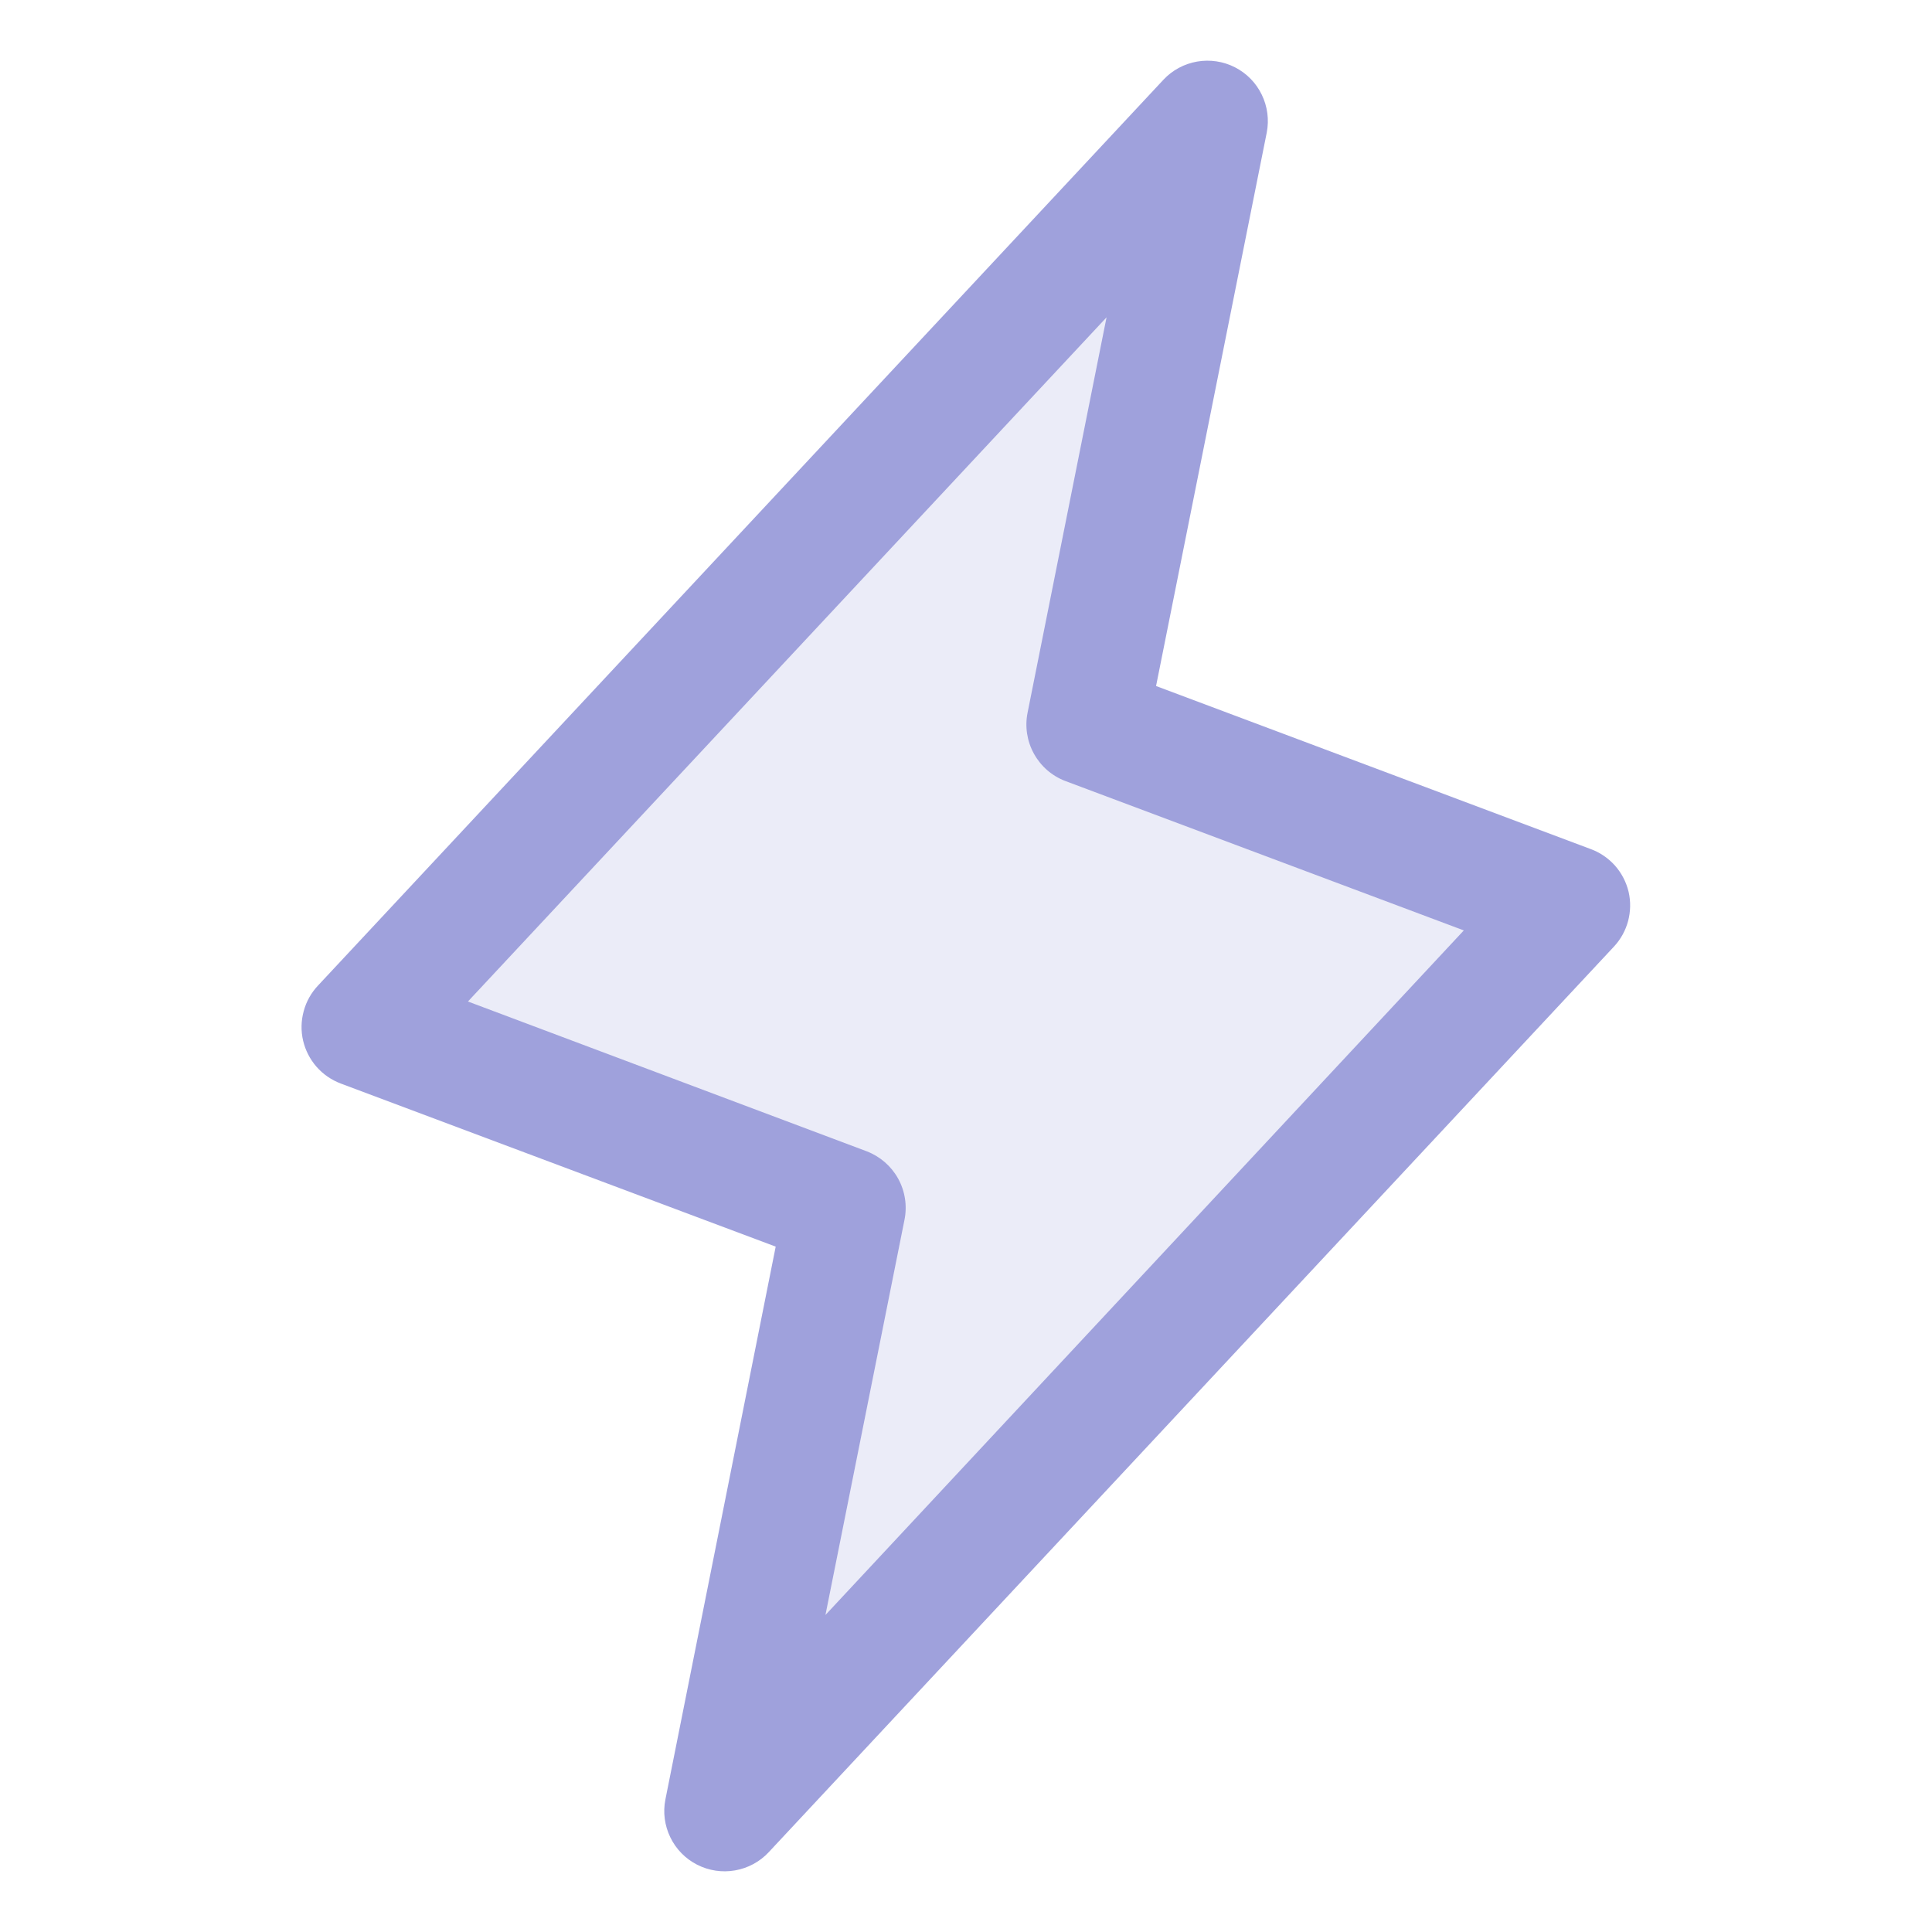 <svg width="24" height="24" viewBox="0 0 24 24" fill="none" xmlns="http://www.w3.org/2000/svg">
<path opacity="0.2" d="M9 22.5L10.5 15L4.5 12.75L15 1.5L13.5 9L19.5 11.25L9 22.5Z" fill="#9FA1DC"/>
<path d="M20.231 11.078C20.202 10.958 20.145 10.847 20.063 10.754C19.981 10.662 19.878 10.591 19.762 10.548L14.361 8.522L15.736 1.647C15.767 1.487 15.745 1.322 15.674 1.176C15.603 1.029 15.486 0.91 15.341 0.836C15.196 0.762 15.031 0.737 14.87 0.765C14.71 0.793 14.563 0.872 14.452 0.991L3.952 12.241C3.867 12.331 3.805 12.44 3.773 12.56C3.74 12.679 3.737 12.805 3.765 12.926C3.793 13.046 3.85 13.158 3.932 13.252C4.014 13.345 4.117 13.416 4.233 13.46L9.636 15.486L8.266 22.353C8.234 22.512 8.256 22.678 8.327 22.824C8.398 22.971 8.515 23.09 8.66 23.164C8.805 23.238 8.97 23.263 9.13 23.235C9.291 23.207 9.438 23.128 9.549 23.009L20.049 11.759C20.133 11.669 20.193 11.56 20.225 11.441C20.256 11.323 20.259 11.198 20.231 11.078ZM10.254 20.062L11.236 15.152C11.271 14.978 11.243 14.797 11.157 14.641C11.071 14.486 10.933 14.366 10.767 14.302L5.813 12.441L13.746 3.942L12.765 8.853C12.73 9.027 12.758 9.208 12.844 9.363C12.93 9.519 13.068 9.639 13.234 9.702L18.184 11.558L10.254 20.062Z" fill="#9FA1DC"/>
</svg>

